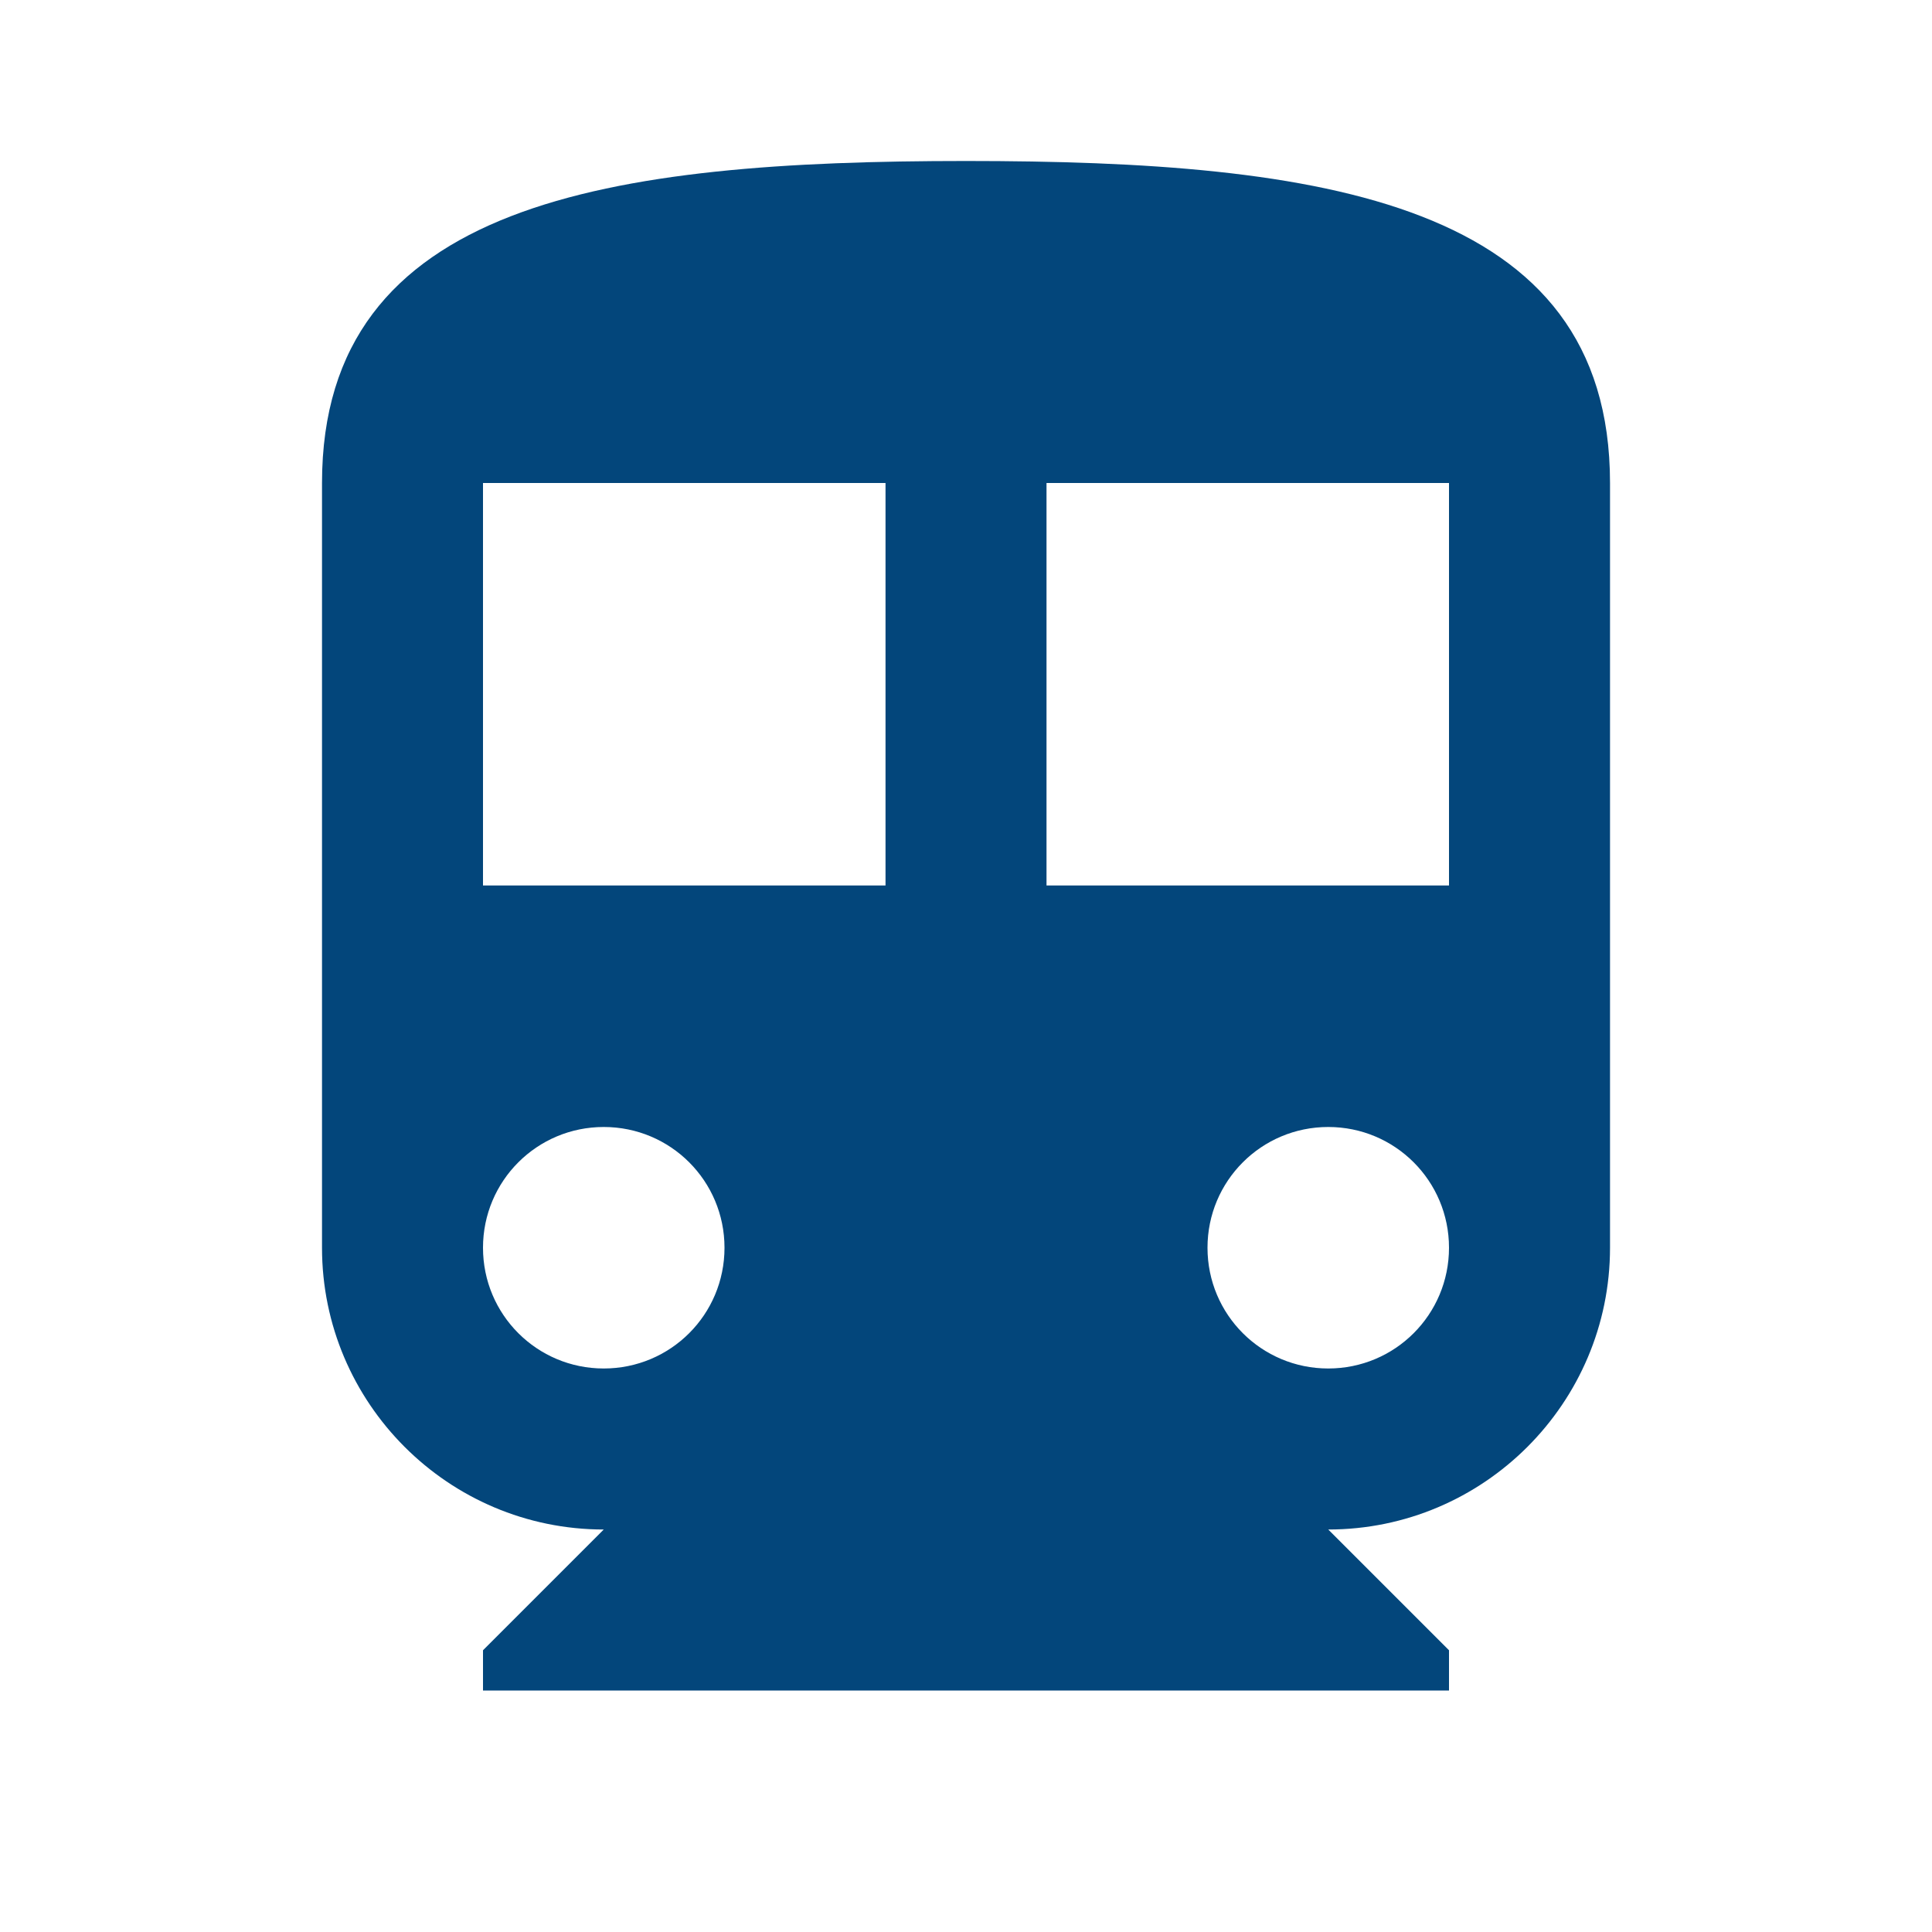 <svg width="64" height="64" viewBox="0 0 64 64" fill="none" xmlns="http://www.w3.org/2000/svg">
<g id="Icons/64X64/Metro">
<path id="icon/maps/directions_subway_24px" fill-rule="evenodd" clip-rule="evenodd" d="M32 5.333C20.214 5.333 10.667 6.667 10.667 16V41.333C10.667 46.48 14.854 50.667 20 50.667L16 54.667V56H48V54.667L44 50.667C49.147 50.667 53.334 46.48 53.334 41.333V16C53.334 6.667 43.787 5.333 32 5.333ZM20 45.333C17.787 45.333 16 43.547 16 41.333C16 39.12 17.787 37.333 20 37.333C22.214 37.333 24 39.12 24 41.333C24 43.547 22.214 45.333 20 45.333ZM16 29.333H29.334V16H16V29.333ZM44 45.333C41.787 45.333 40 43.547 40 41.333C40 39.12 41.787 37.333 44 37.333C46.214 37.333 48 39.12 48 41.333C48 43.547 46.214 45.333 44 45.333ZM34.667 29.333H48V16H34.667V29.333Z" fill="#03467B"/>
</g>
</svg>
